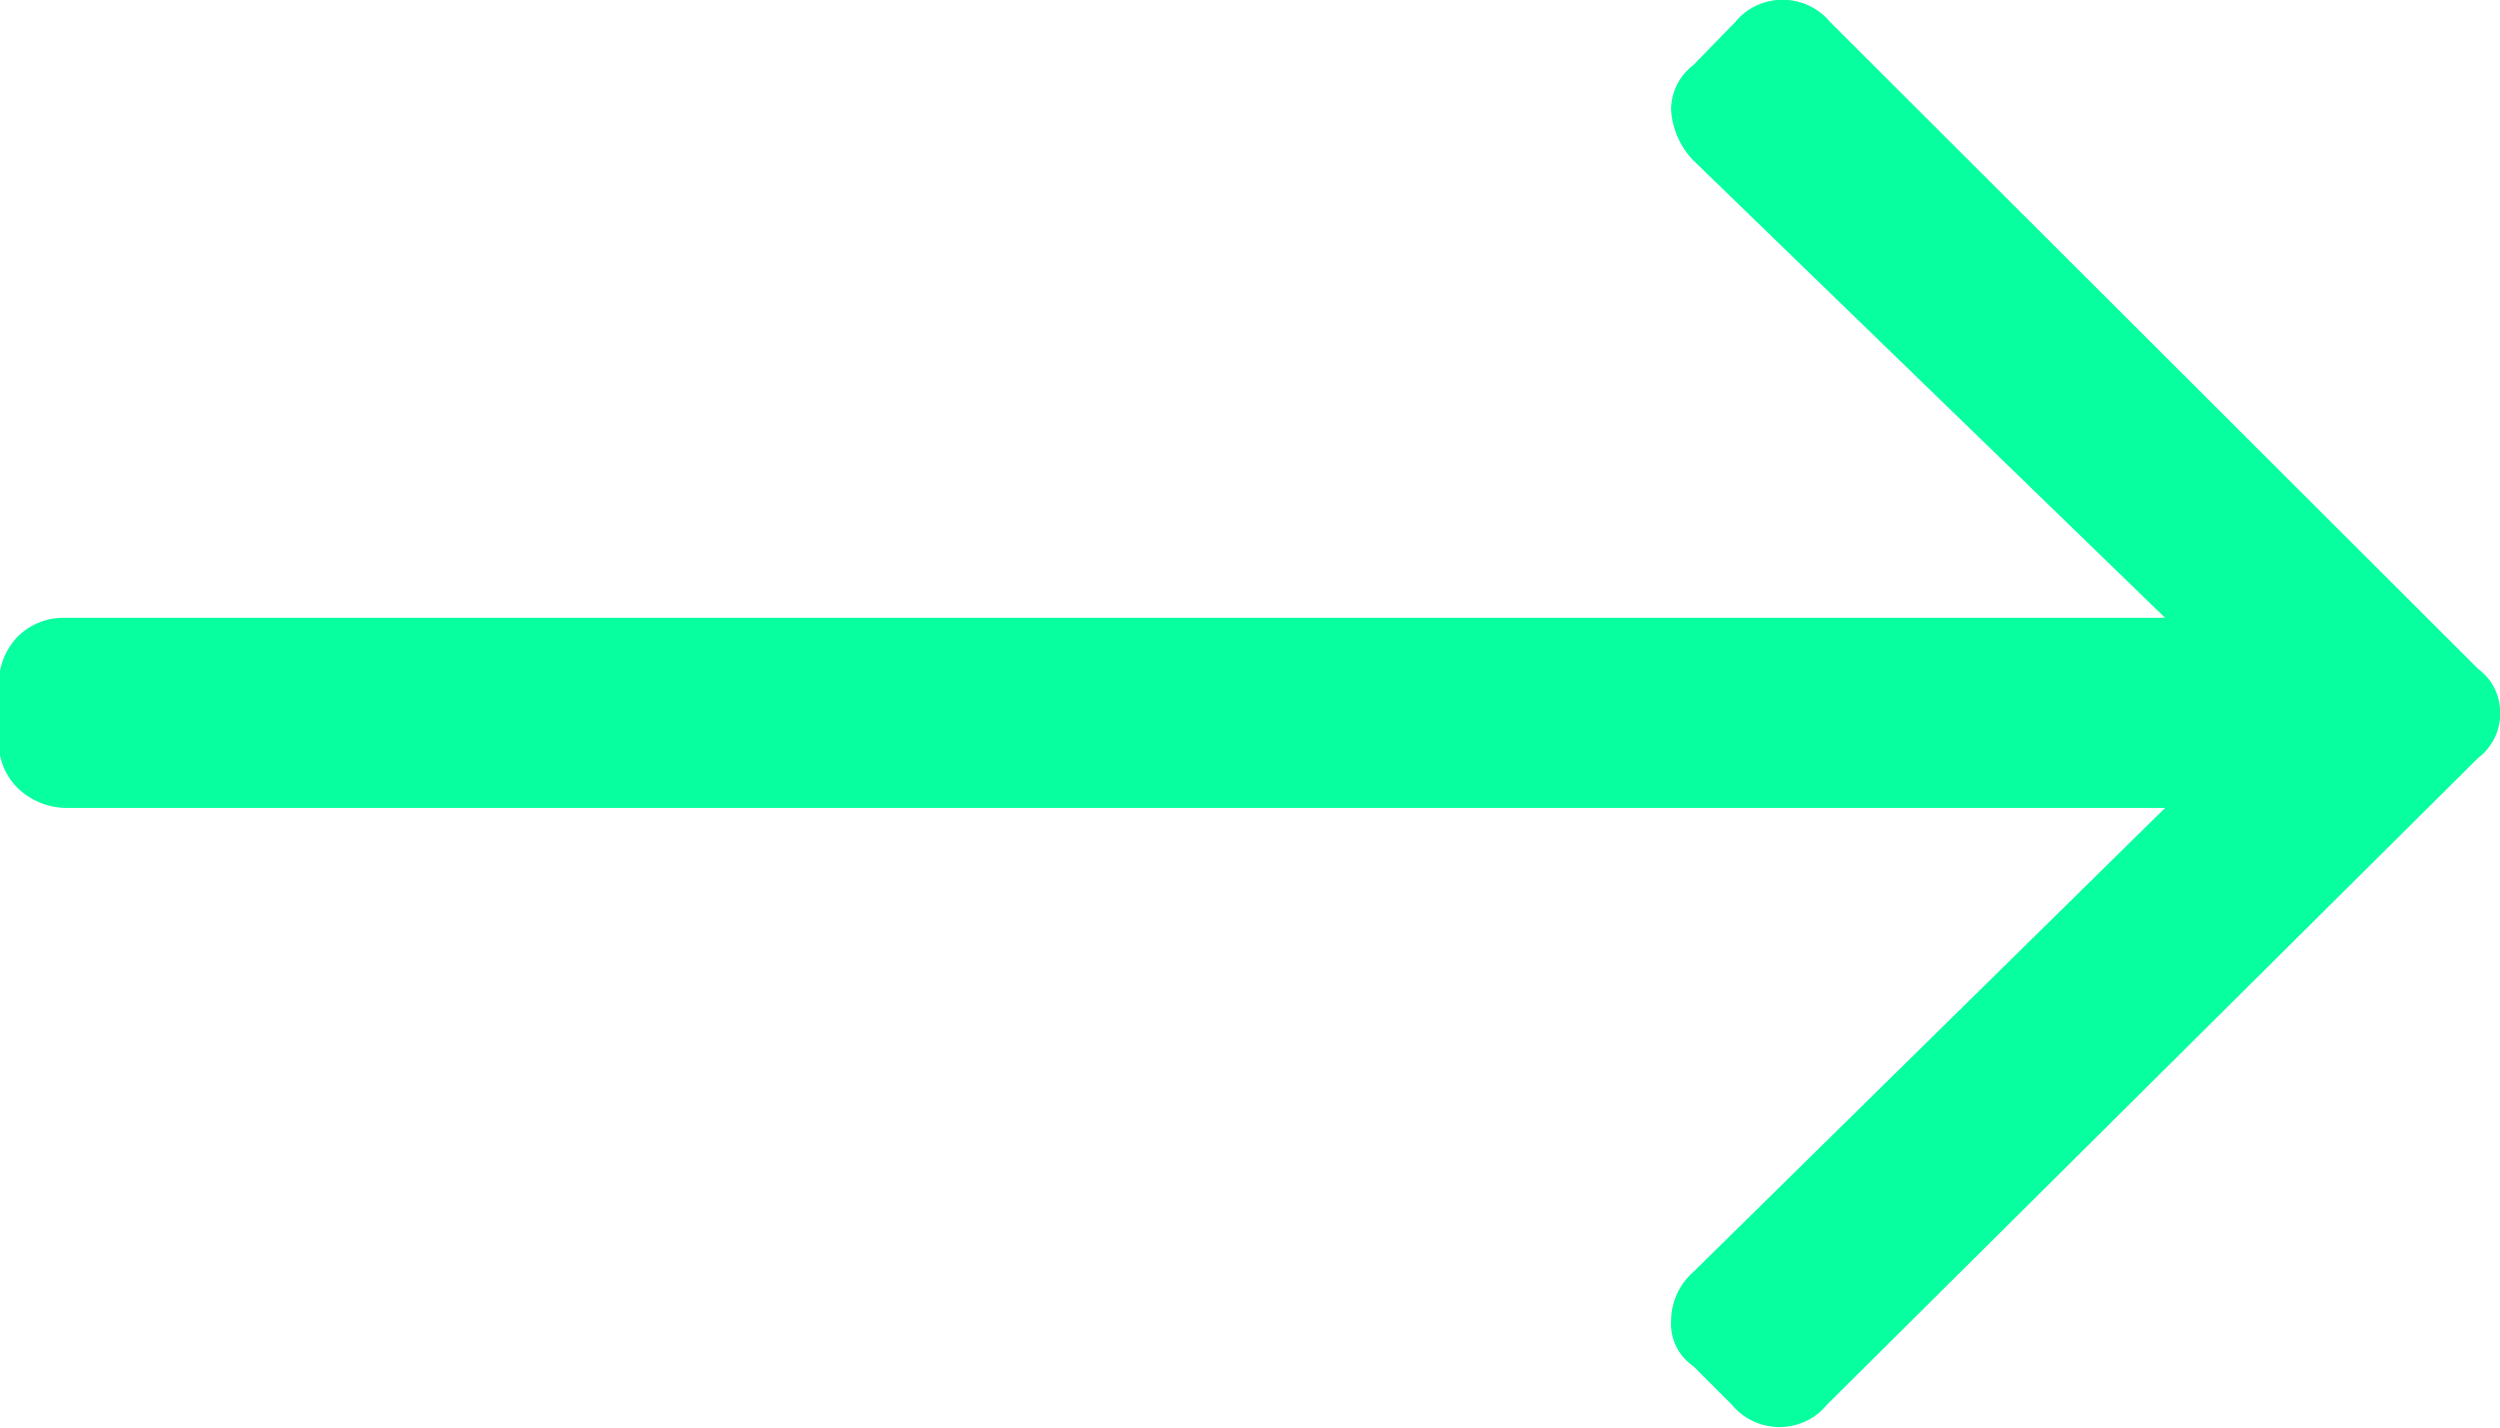 <svg id="Calque_1" data-name="Calque 1" xmlns="http://www.w3.org/2000/svg" viewBox="0 0 22.62 12.92"><defs><style>.cls-1{fill:#08ffa0;}</style></defs><title>arrow-left-long-green</title><path class="cls-1" d="M16.38.61,16,1a.51.51,0,0,0-.2.4.72.72,0,0,0,.2.46L20.27,6h-19a.59.59,0,0,0-.43.17.61.61,0,0,0-.17.44v.5a.57.57,0,0,0,.17.43.64.64,0,0,0,.43.18h19L16,11.92a.59.59,0,0,0-.2.45.46.46,0,0,0,.2.4l.35.35a.56.56,0,0,0,.78.08.6.6,0,0,0,.08-.08L23.1,7.27a.51.51,0,0,0,.11-.7.57.57,0,0,0-.11-.11L17.24.61a.56.56,0,0,0-.78-.08.6.6,0,0,0-.08.08Z" transform="translate(-0.68 -0.41)"/></svg>